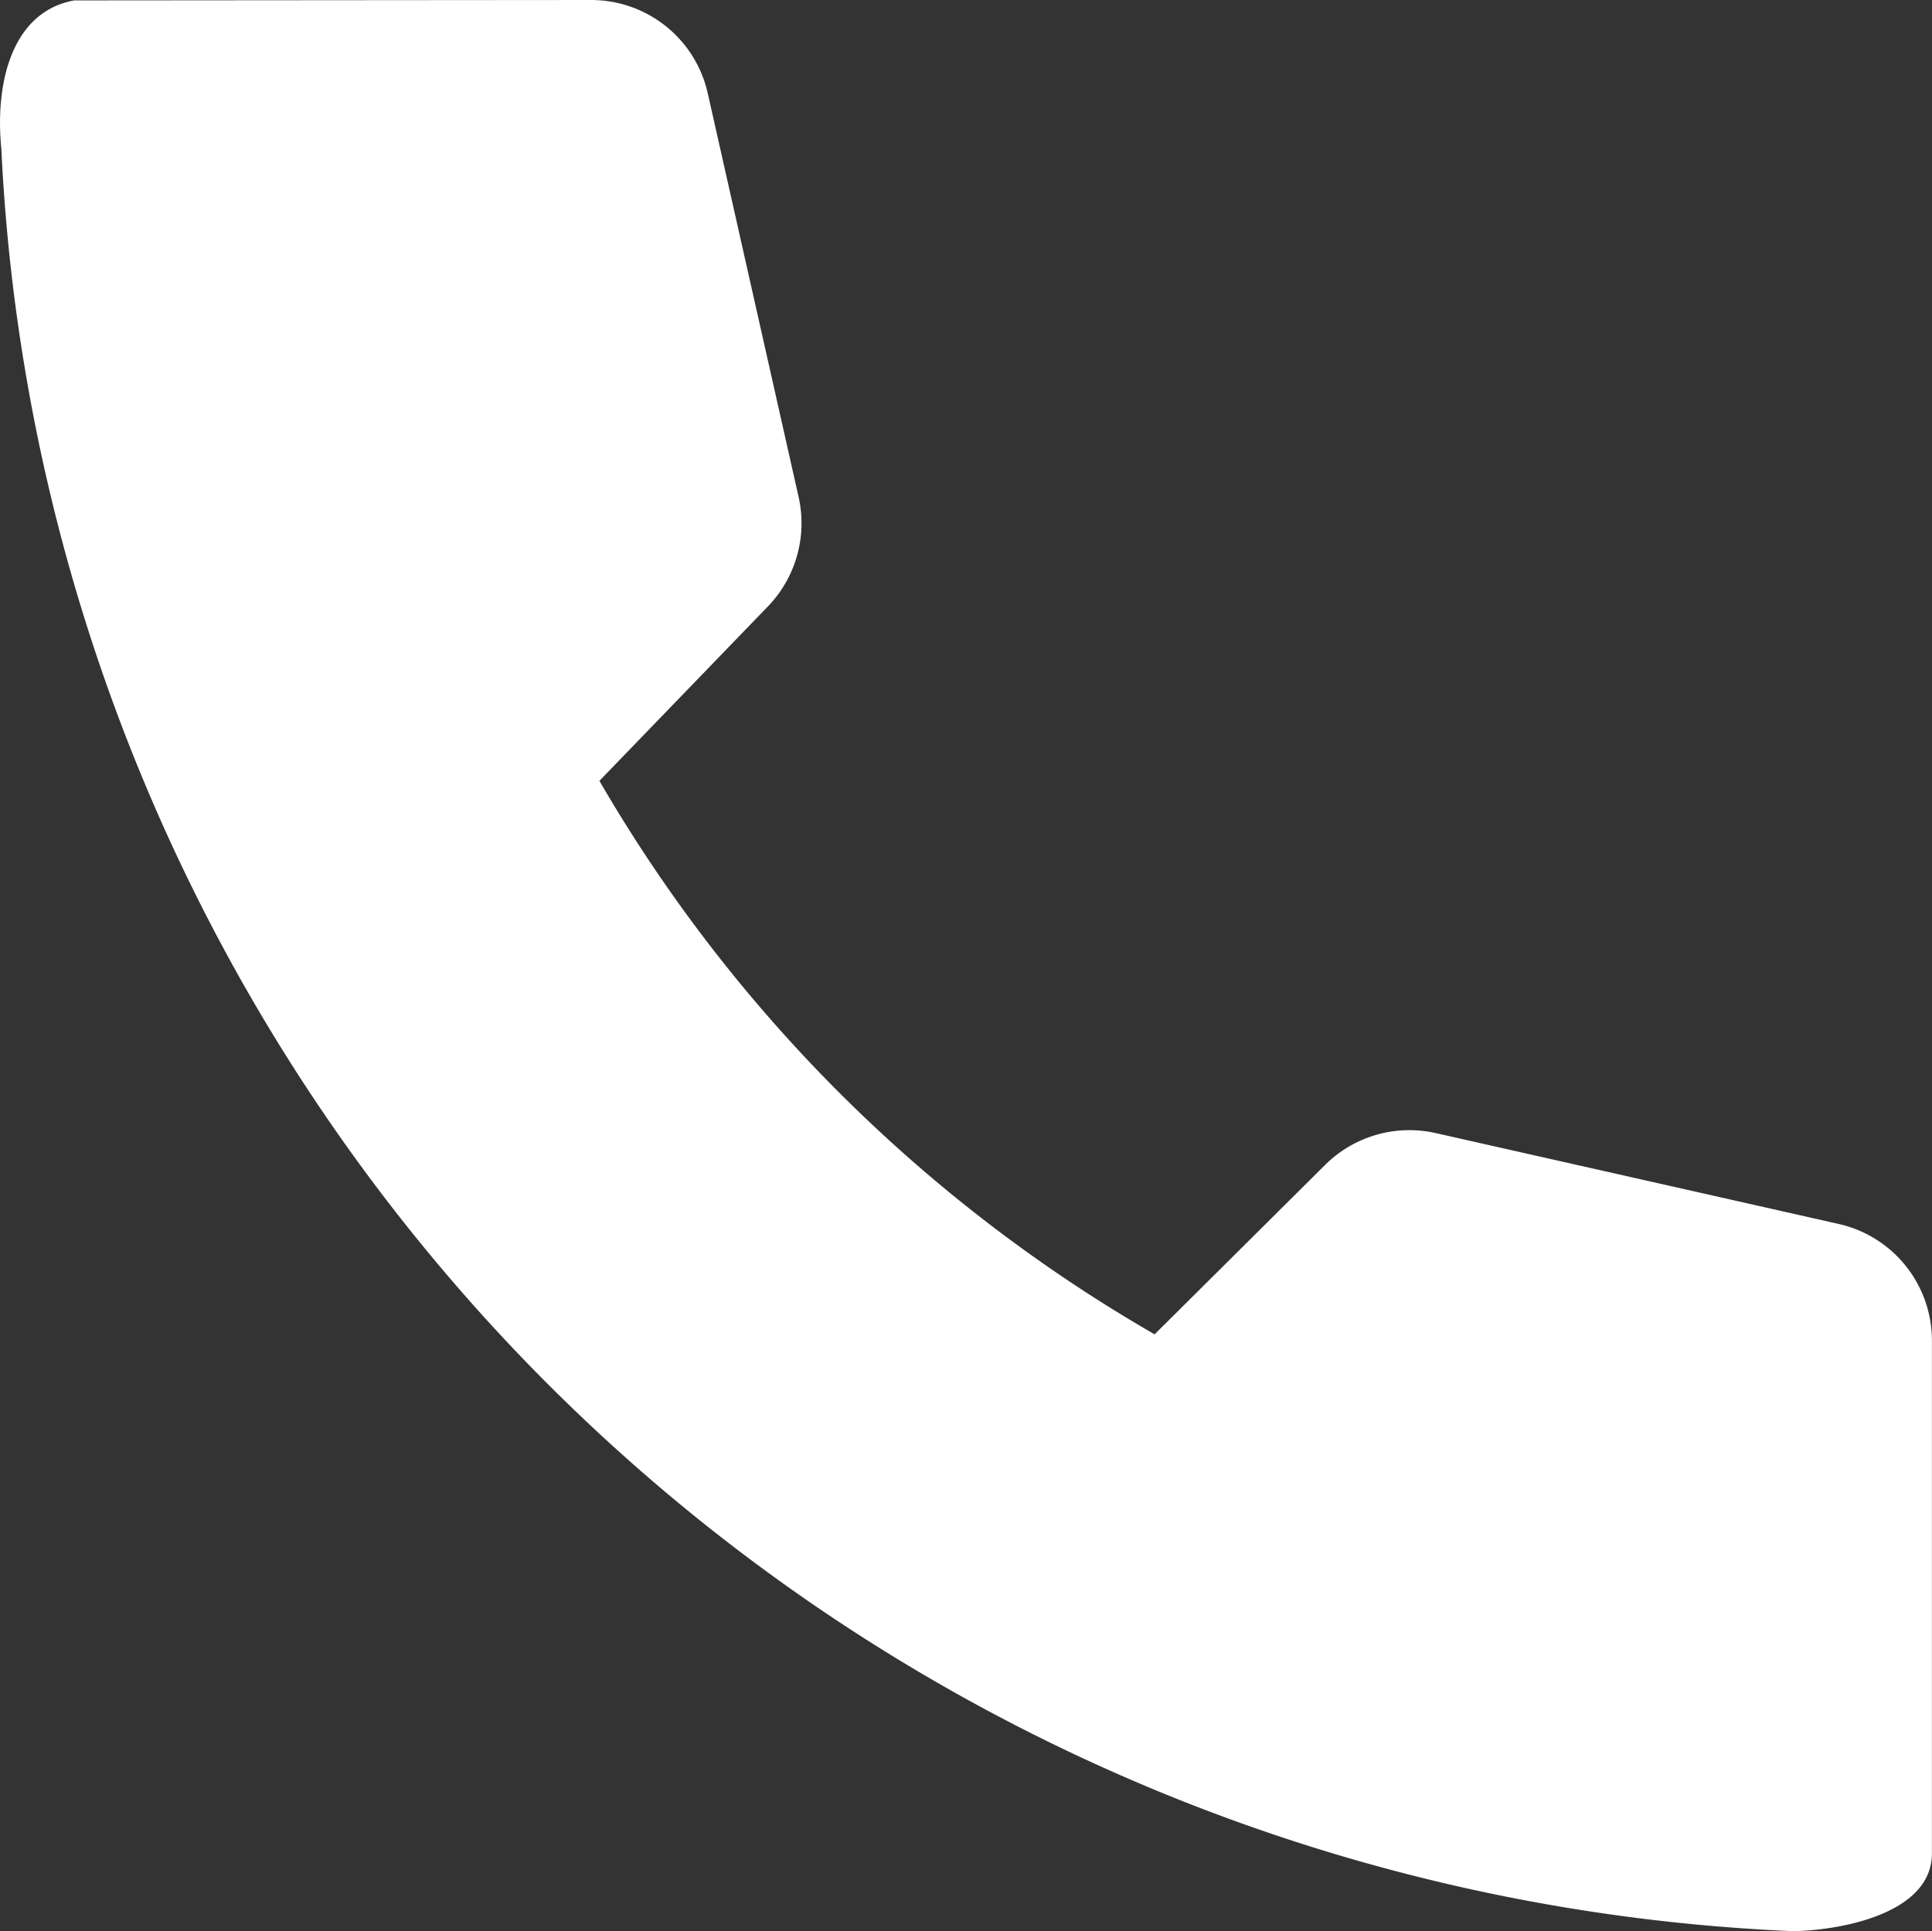 <svg id="Group_10741" data-name="Group 10741" xmlns="http://www.w3.org/2000/svg" xmlns:xlink="http://www.w3.org/1999/xlink" width="23.426" height="23.417" viewBox="0 0 23.426 23.417">
  <rect x="0" y="0" width="23.426" height="23.417" fill="#333333" stroke="none"/>
  <defs>
    <clipPath id="clip-path">
      <rect id="Rectangle_9482" data-name="Rectangle 9482" width="23.426" height="23.417" fill="#fff"/>
    </clipPath>
  </defs>
  <g id="Group_10740" data-name="Group 10740" transform="translate(0 0)" clip-path="url(#clip-path)">
    <path id="Path_50944" data-name="Path 50944" d="M22.288,14.841l-4.878-1.1a1.449,1.449,0,0,0-1.345.388L14,16.181A18.4,18.4,0,0,1,7.268,9.469L9.309,7.356a1.453,1.453,0,0,0,.374-1.331l-1.1-4.888A1.449,1.449,0,0,0,7.163,0L.9.005C.13.145-.061,1.032.016,1.8A22.717,22.717,0,0,0,21.725,23.418c.473,0,1.7-.17,1.7-.943V16.262a1.449,1.449,0,0,0-1.138-1.421" transform="translate(0 0)" fill="#fff"/>
  </g>
</svg>
